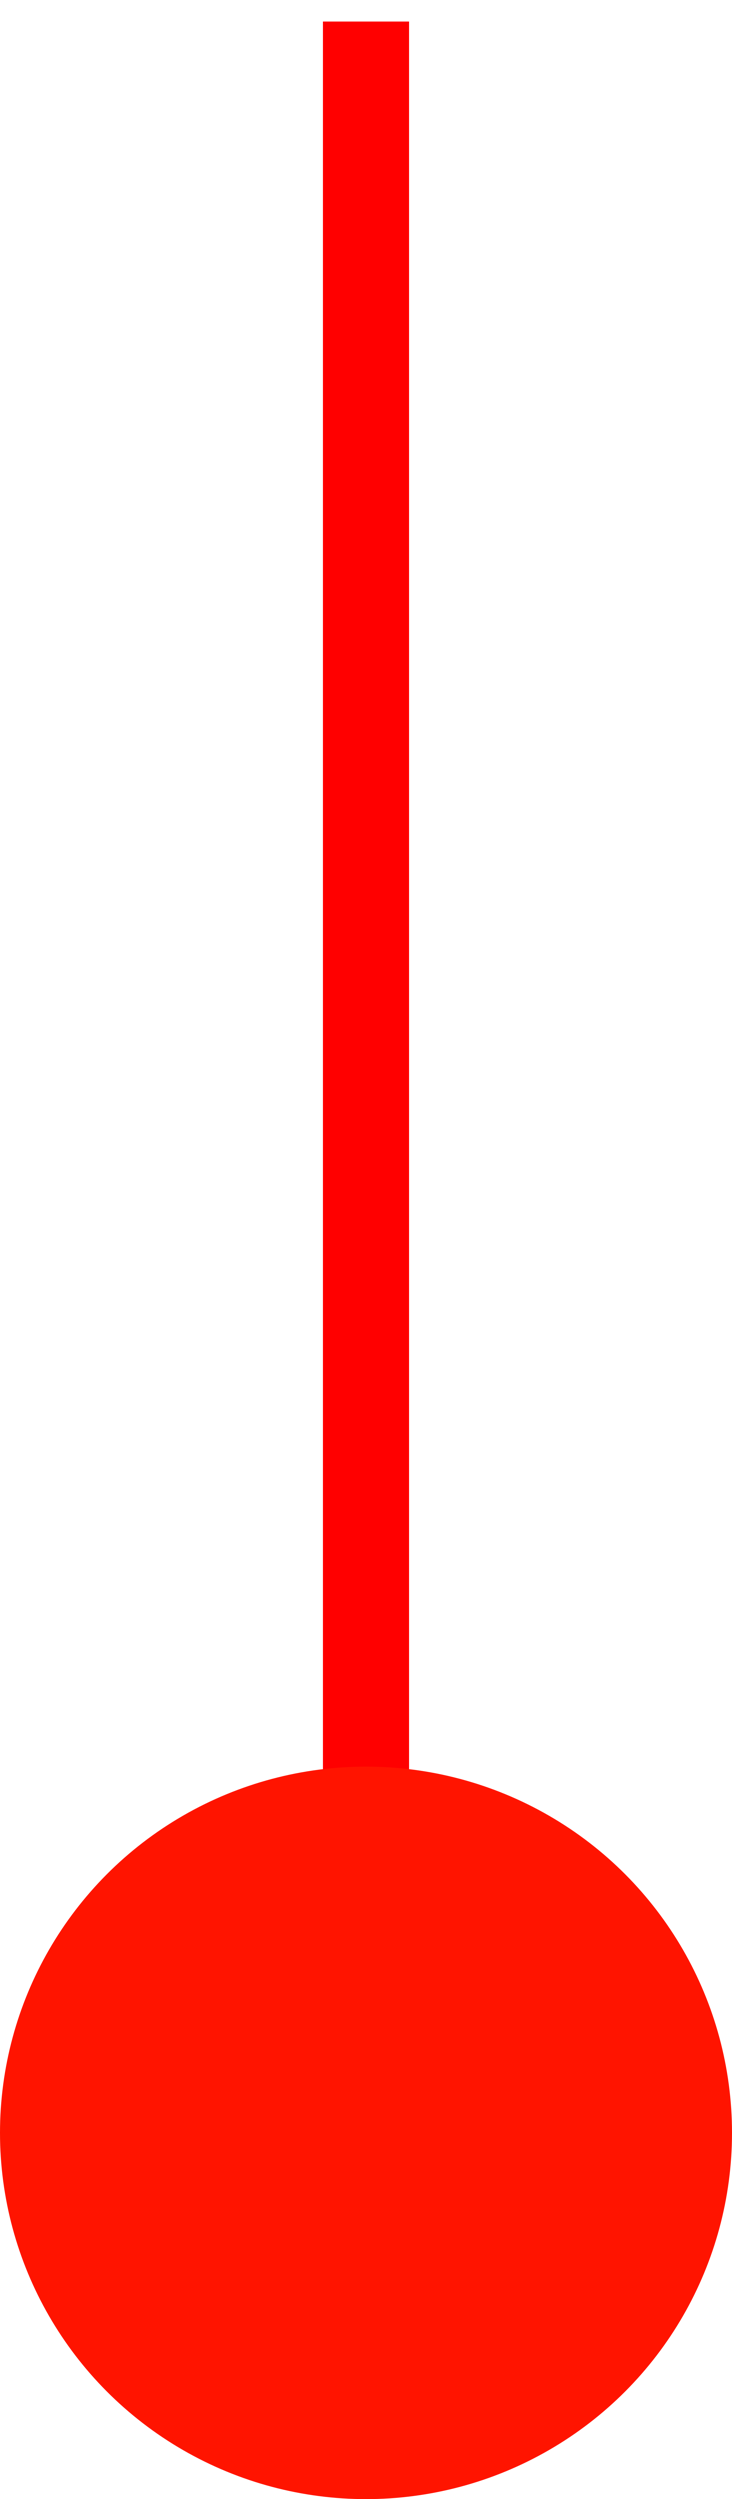 <svg xmlns="http://www.w3.org/2000/svg" width="17" height="58" viewBox="0 0 17 58">
    <g fill="none" fill-rule="evenodd">
        <g>
            <g transform="translate(-712, -4739) translate(712, 4740)">
                <path stroke="red" stroke-linecap="square" stroke-width="2" d="M8.5 0.5L8.5 48.5"/>
                <circle cx="8.5" cy="48.5" r="8.5" fill="#FF1400"/>
            </g>
        </g>
    </g>
</svg>
